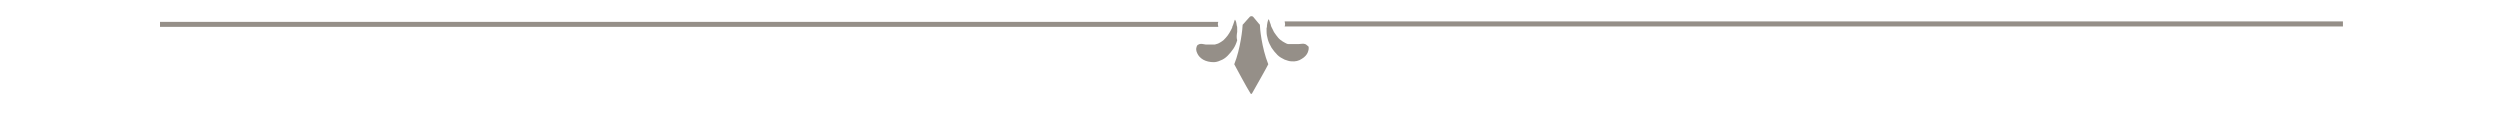 <?xml version="1.0" encoding="utf-8"?>
<!-- Generator: Adobe Illustrator 26.0.1, SVG Export Plug-In . SVG Version: 6.00 Build 0)  -->
<svg version="1.1" id="Camada_1" xmlns="http://www.w3.org/2000/svg" xmlns:xlink="http://www.w3.org/1999/xlink" x="0px" y="0px"
	 viewBox="0 0 595.3 30.5" style="enable-background:new 0 0 595.3 30.5;" xml:space="preserve">
<style type="text/css">
	.st0{fill:#958F88;}
</style>
<g>
	<path class="st0" d="M294.6,7.6c0-0.3,0-0.6,0-0.8c0-0.3,0-0.5-0.1-0.7c0-0.2-0.1-0.4-0.1-0.6c0-0.2-0.1-0.3-0.1-0.4
		c-0.1-0.2-0.2-0.4-0.2-0.4c-0.1,0-0.1,0.1-0.2,0.4c-0.1,0.3-0.2,0.6-0.3,0.9c-0.1,0.2-0.2,0.4-0.2,0.6c-0.1,0.2-0.2,0.4-0.3,0.6
		c-0.2,0.4-0.5,0.9-0.8,1.3c-0.3,0.4-0.7,0.8-1,1.1c-0.4,0.3-0.7,0.5-1.1,0.7c-0.4,0.2-0.7,0.2-0.9,0.3c-0.1,0-0.1,0-0.2,0
		c-0.1,0-0.1,0-0.2,0c-0.1,0-0.1,0-0.1,0c0,0-0.1,0-0.1,0c-0.3,0-0.5,0-0.8,0c-0.2,0-0.5,0-0.8,0c-0.6-0.1-1.2-0.3-1.7,0
		c-0.3,0.1-0.4,0.3-0.5,0.7c-0.1,0.3-0.1,0.8,0.2,1.4c0.2,0.5,0.7,1.1,1.4,1.5c0.7,0.4,1.6,0.6,2.5,0.6c0.4,0,1-0.1,1.6-0.4
		c0.6-0.2,1.2-0.6,1.7-1.1c0.5-0.5,1-1.1,1.4-1.7c0.4-0.6,0.7-1.3,0.9-2C294.4,8.9,294.5,8.2,294.6,7.6z"/>
	<path class="st0" d="M295.9,5.9c0,0.7-0.5,5.7-2,9.4c0,0,3.1,5.8,3.9,7c0.1,0.1,0.2,0.1,0.3,0c0.7-1.2,3.9-6.9,3.9-7
		c-1.6-4-2-8.7-2-9.4c0,0,0-0.1-0.1-0.1l-1.5-1.8c-0.2-0.2-0.6-0.2-0.8,0L295.9,5.9C296,5.9,295.9,5.9,295.9,5.9z"/>
	<path class="st0" d="M310.8,10.5c-0.5-0.2-1.1,0-1.7,0c-0.3,0-0.5,0-0.8,0c-0.2,0-0.5,0-0.8,0c0,0-0.1,0-0.1,0c0,0-0.1,0-0.1,0
		c-0.1,0-0.1,0-0.2,0c-0.1,0-0.1,0-0.2,0c-0.3,0-0.6-0.1-0.9-0.3c-0.4-0.2-0.7-0.4-1.1-0.7c-0.4-0.3-0.7-0.7-1-1.1
		c-0.3-0.4-0.6-0.8-0.8-1.3c-0.1-0.2-0.2-0.4-0.3-0.6c-0.1-0.2-0.2-0.4-0.2-0.6c-0.1-0.4-0.3-0.7-0.3-0.9c-0.1-0.2-0.2-0.4-0.2-0.4
		c-0.1,0-0.1,0.1-0.2,0.4c0,0.1-0.1,0.3-0.1,0.4c0,0.2-0.1,0.4-0.1,0.6c0,0.2,0,0.5-0.1,0.7c0,0.3,0,0.5,0,0.8
		c0,0.6,0.1,1.2,0.3,1.9c0.2,0.7,0.5,1.3,0.9,2c0.4,0.6,0.9,1.2,1.4,1.7c0.5,0.5,1.1,0.8,1.7,1.1c0.6,0.2,1.1,0.4,1.6,0.4
		c0.9,0.1,1.8-0.1,2.5-0.6c0.7-0.4,1.2-1,1.4-1.5c0.2-0.5,0.3-1,0.2-1.4C311.3,10.9,311.1,10.6,310.8,10.5z"/>
</g>
<g>
	<path class="st0" d="M38.1,5.1v1.3h252c0-0.2-0.1-0.4-0.1-0.6s0-0.4,0.1-0.6H38.1z"/>
	<path class="st0" d="M557.9,6.3V5.1h-252c0,0.2,0.1,0.4,0.1,0.6s0,0.4-0.1,0.6H557.9z"/>
</g>
</svg>
